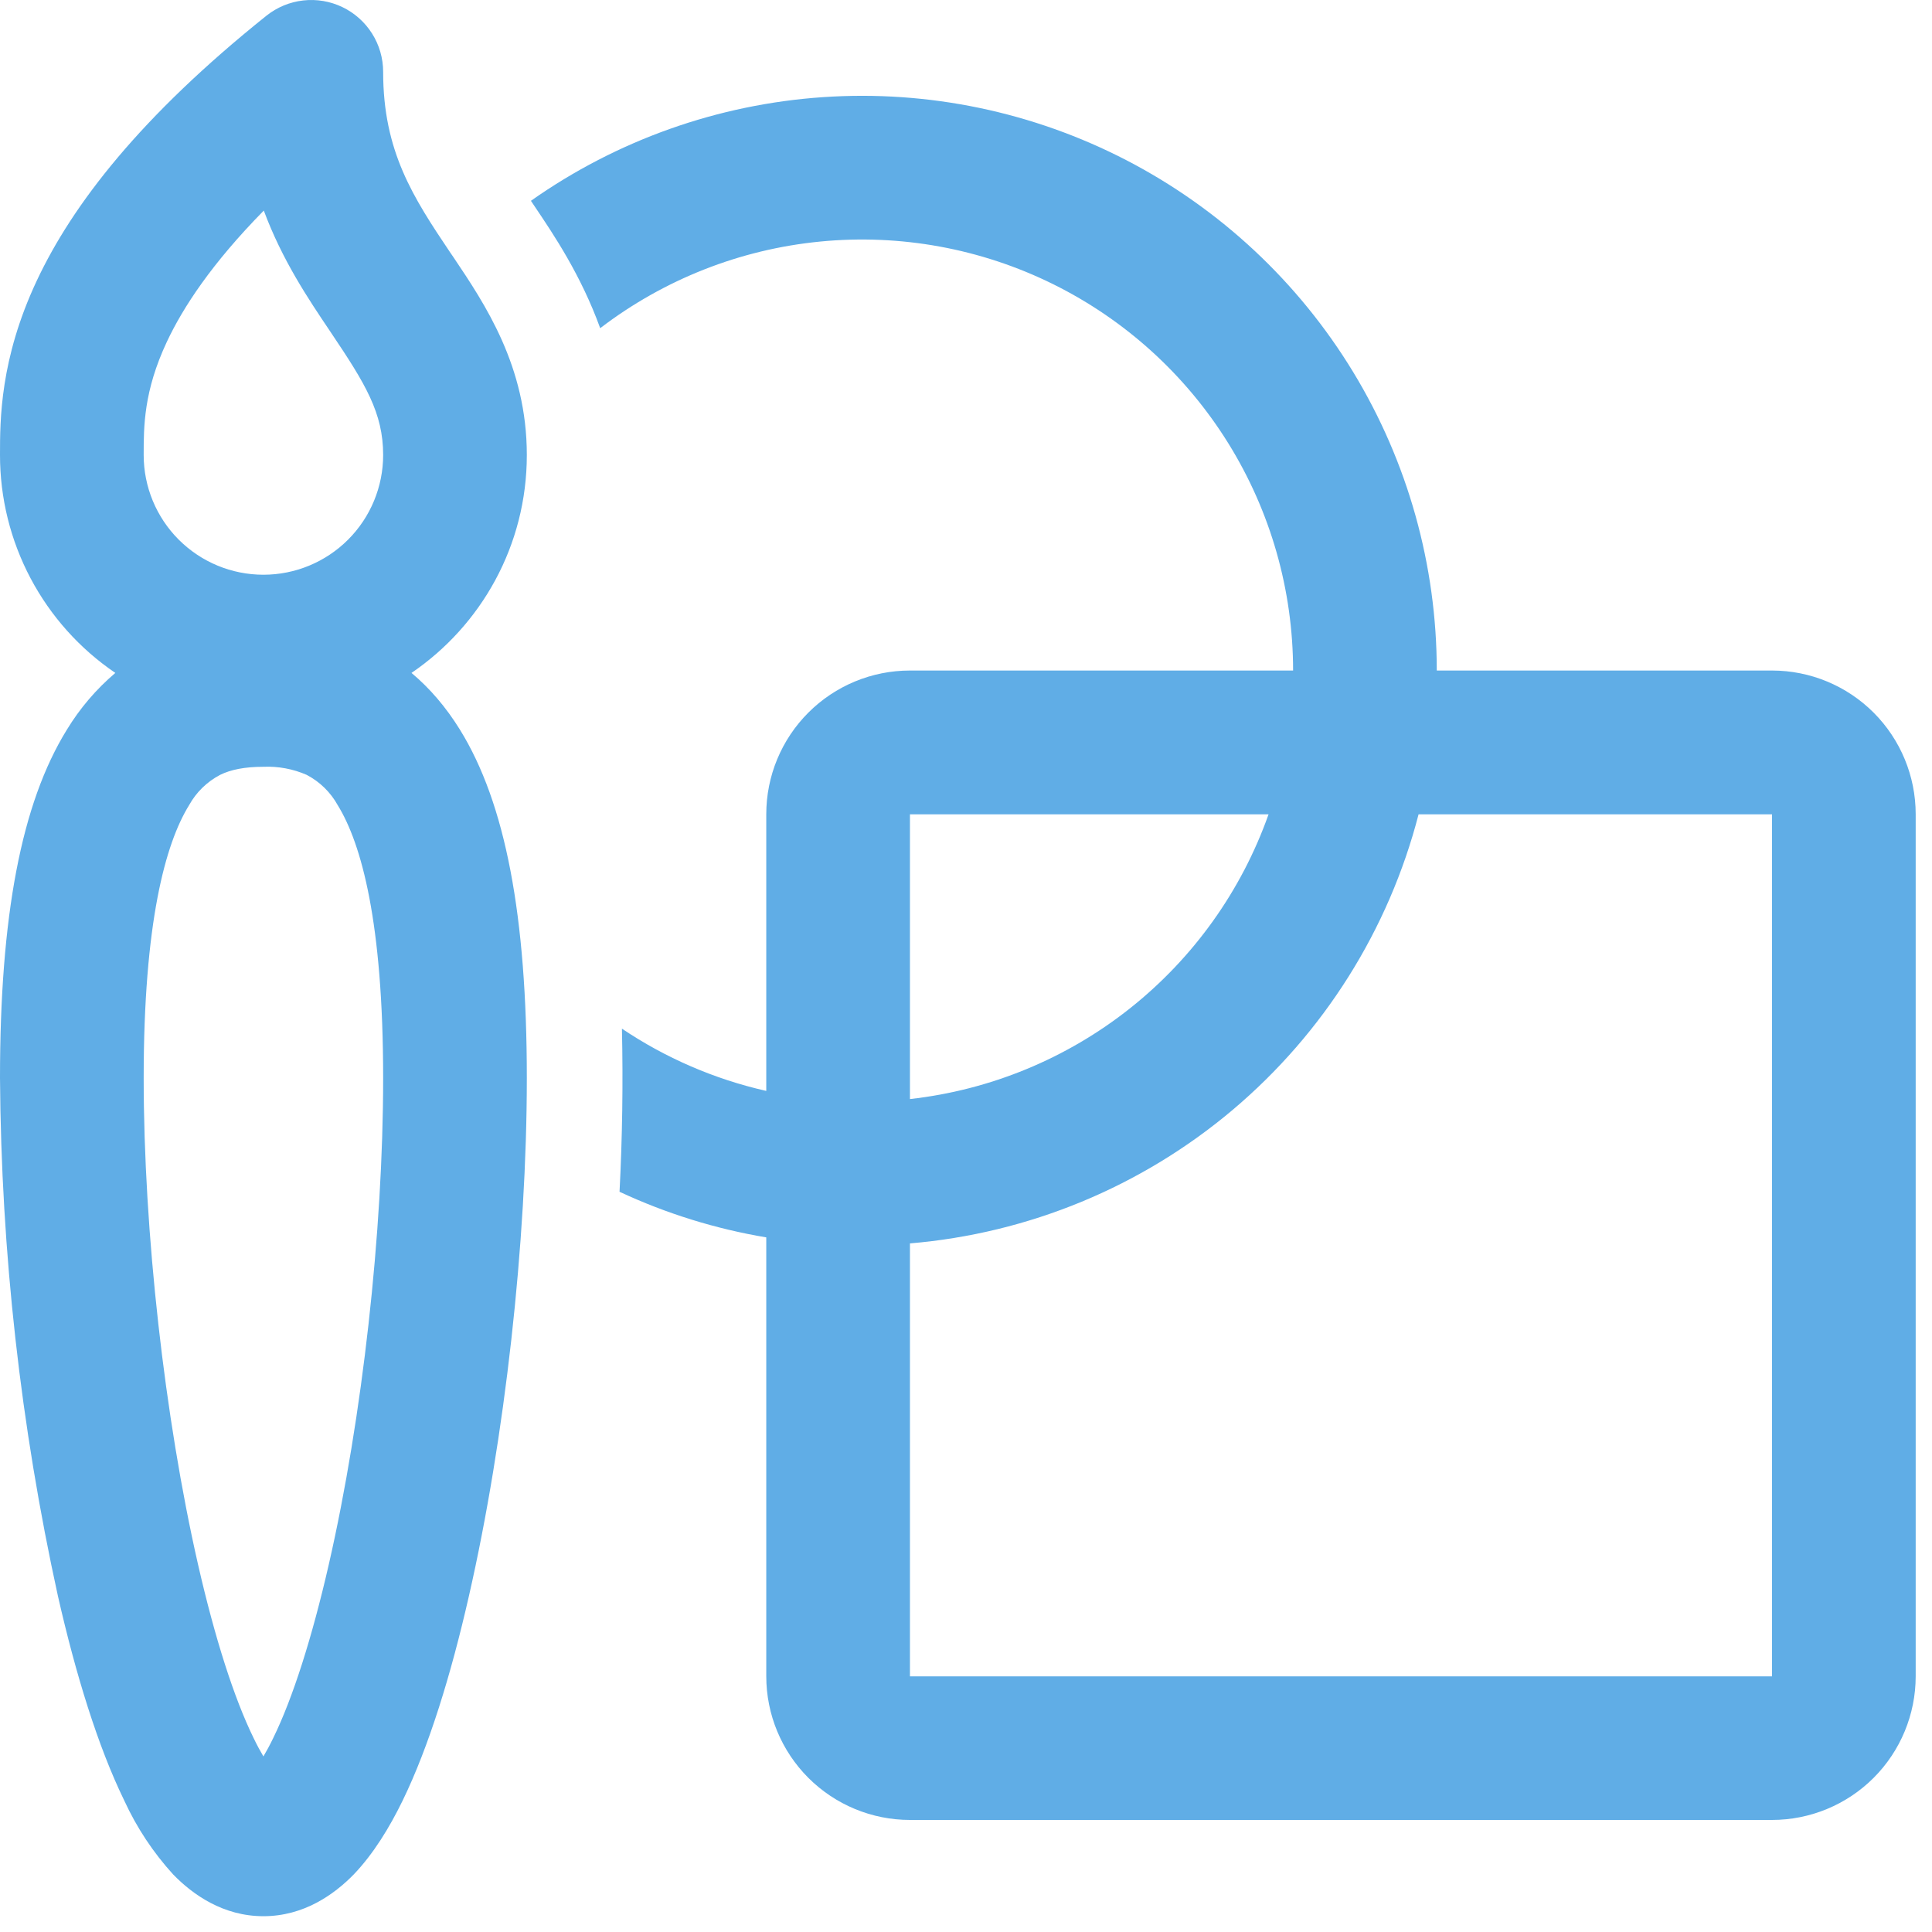 <svg width="79" height="79" viewBox="0 0 79 79" fill="none" xmlns="http://www.w3.org/2000/svg">
<path d="M14.002 0.291C14.501 0.531 14.921 0.907 15.216 1.375C15.511 1.843 15.667 2.385 15.667 2.939C15.667 6.19 16.889 8.062 18.42 10.341L18.534 10.506C19.834 12.441 21.542 14.975 21.542 18.605C21.542 22.311 19.673 25.577 16.826 27.516C17.574 28.142 18.236 28.914 18.808 29.838C20.672 32.854 21.542 37.464 21.542 44.083C21.542 50.789 20.641 58.841 19.172 65.272C18.444 68.469 17.539 71.418 16.462 73.631C15.925 74.731 15.271 75.804 14.464 76.647C13.657 77.473 12.416 78.354 10.771 78.354C9.126 78.354 7.884 77.473 7.081 76.647C6.264 75.751 5.59 74.733 5.084 73.631C4.003 71.414 3.098 68.469 2.37 65.269C0.842 58.308 0.048 51.206 3.77372e-06 44.079C3.77372e-06 37.46 0.87 32.854 2.734 29.838C3.266 28.963 3.935 28.179 4.716 27.516C3.262 26.529 2.072 25.2 1.25 23.647C0.428 22.094 -0.001 20.363 3.77372e-06 18.605C3.77372e-06 17.164 3.38505e-06 14.685 1.5 11.485C2.969 8.352 5.761 4.752 10.892 0.644C11.325 0.298 11.846 0.081 12.396 0.019C12.947 -0.044 13.503 0.051 14.002 0.291ZM5.875 18.602V18.605C5.875 19.904 6.391 21.149 7.309 22.067C8.227 22.985 9.472 23.501 10.771 23.501C12.069 23.501 13.315 22.985 14.233 22.067C15.151 21.149 15.667 19.904 15.667 18.605C15.667 16.886 14.942 15.695 13.544 13.616L13.497 13.545C12.6 12.213 11.539 10.635 10.787 8.61C8.66 10.772 7.485 12.566 6.823 13.976C5.875 15.997 5.875 17.434 5.875 18.598V18.602ZM7.731 32.925C6.76 34.499 5.875 37.727 5.875 44.083C5.875 50.354 6.729 57.968 8.096 63.964C8.785 66.98 9.568 69.428 10.364 71.057C10.508 71.359 10.646 71.61 10.771 71.821C10.896 71.61 11.033 71.359 11.178 71.057C11.973 69.428 12.757 66.976 13.446 63.964C14.817 57.972 15.667 50.358 15.667 44.083C15.667 37.727 14.781 34.499 13.81 32.925C13.517 32.395 13.074 31.963 12.537 31.683C11.981 31.441 11.377 31.328 10.771 31.354C9.988 31.354 9.427 31.476 9.004 31.683C8.467 31.963 8.024 32.395 7.731 32.925ZM31.333 50.597C29.258 50.249 27.24 49.622 25.333 48.732C25.448 46.511 25.48 44.286 25.431 42.062C27.197 43.249 29.191 44.123 31.333 44.608V33.293C31.333 31.735 31.952 30.241 33.054 29.139C34.156 28.037 35.65 27.418 37.208 27.418H52.875C52.875 24.131 51.955 20.909 50.22 18.117C48.485 15.325 46.004 13.073 43.057 11.617C40.11 10.161 36.814 9.558 33.542 9.877C30.27 10.195 27.153 11.423 24.542 13.42C23.759 11.254 22.642 9.597 21.867 8.446L21.71 8.211C25.229 5.73 29.362 4.264 33.657 3.972C37.953 3.68 42.246 4.574 46.068 6.556C49.89 8.538 53.094 11.532 55.331 15.211C57.567 18.89 58.75 23.113 58.75 27.418H72.458C74.016 27.418 75.511 28.037 76.613 29.139C77.714 30.241 78.333 31.735 78.333 33.293V68.543C78.333 70.101 77.714 71.595 76.613 72.697C75.511 73.799 74.016 74.418 72.458 74.418H37.208C35.65 74.418 34.156 73.799 33.054 72.697C31.952 71.595 31.333 70.101 31.333 68.543V50.593V50.597ZM37.208 50.843V68.547H72.458V33.297H58.006C56.786 38.017 54.129 42.24 50.403 45.384C46.677 48.527 42.066 50.435 37.208 50.843ZM51.872 33.297H37.208V44.941C40.499 44.572 43.62 43.284 46.213 41.225C48.806 39.166 50.767 36.418 51.872 33.297Z" fill="#60ADE6"/>
</svg>

